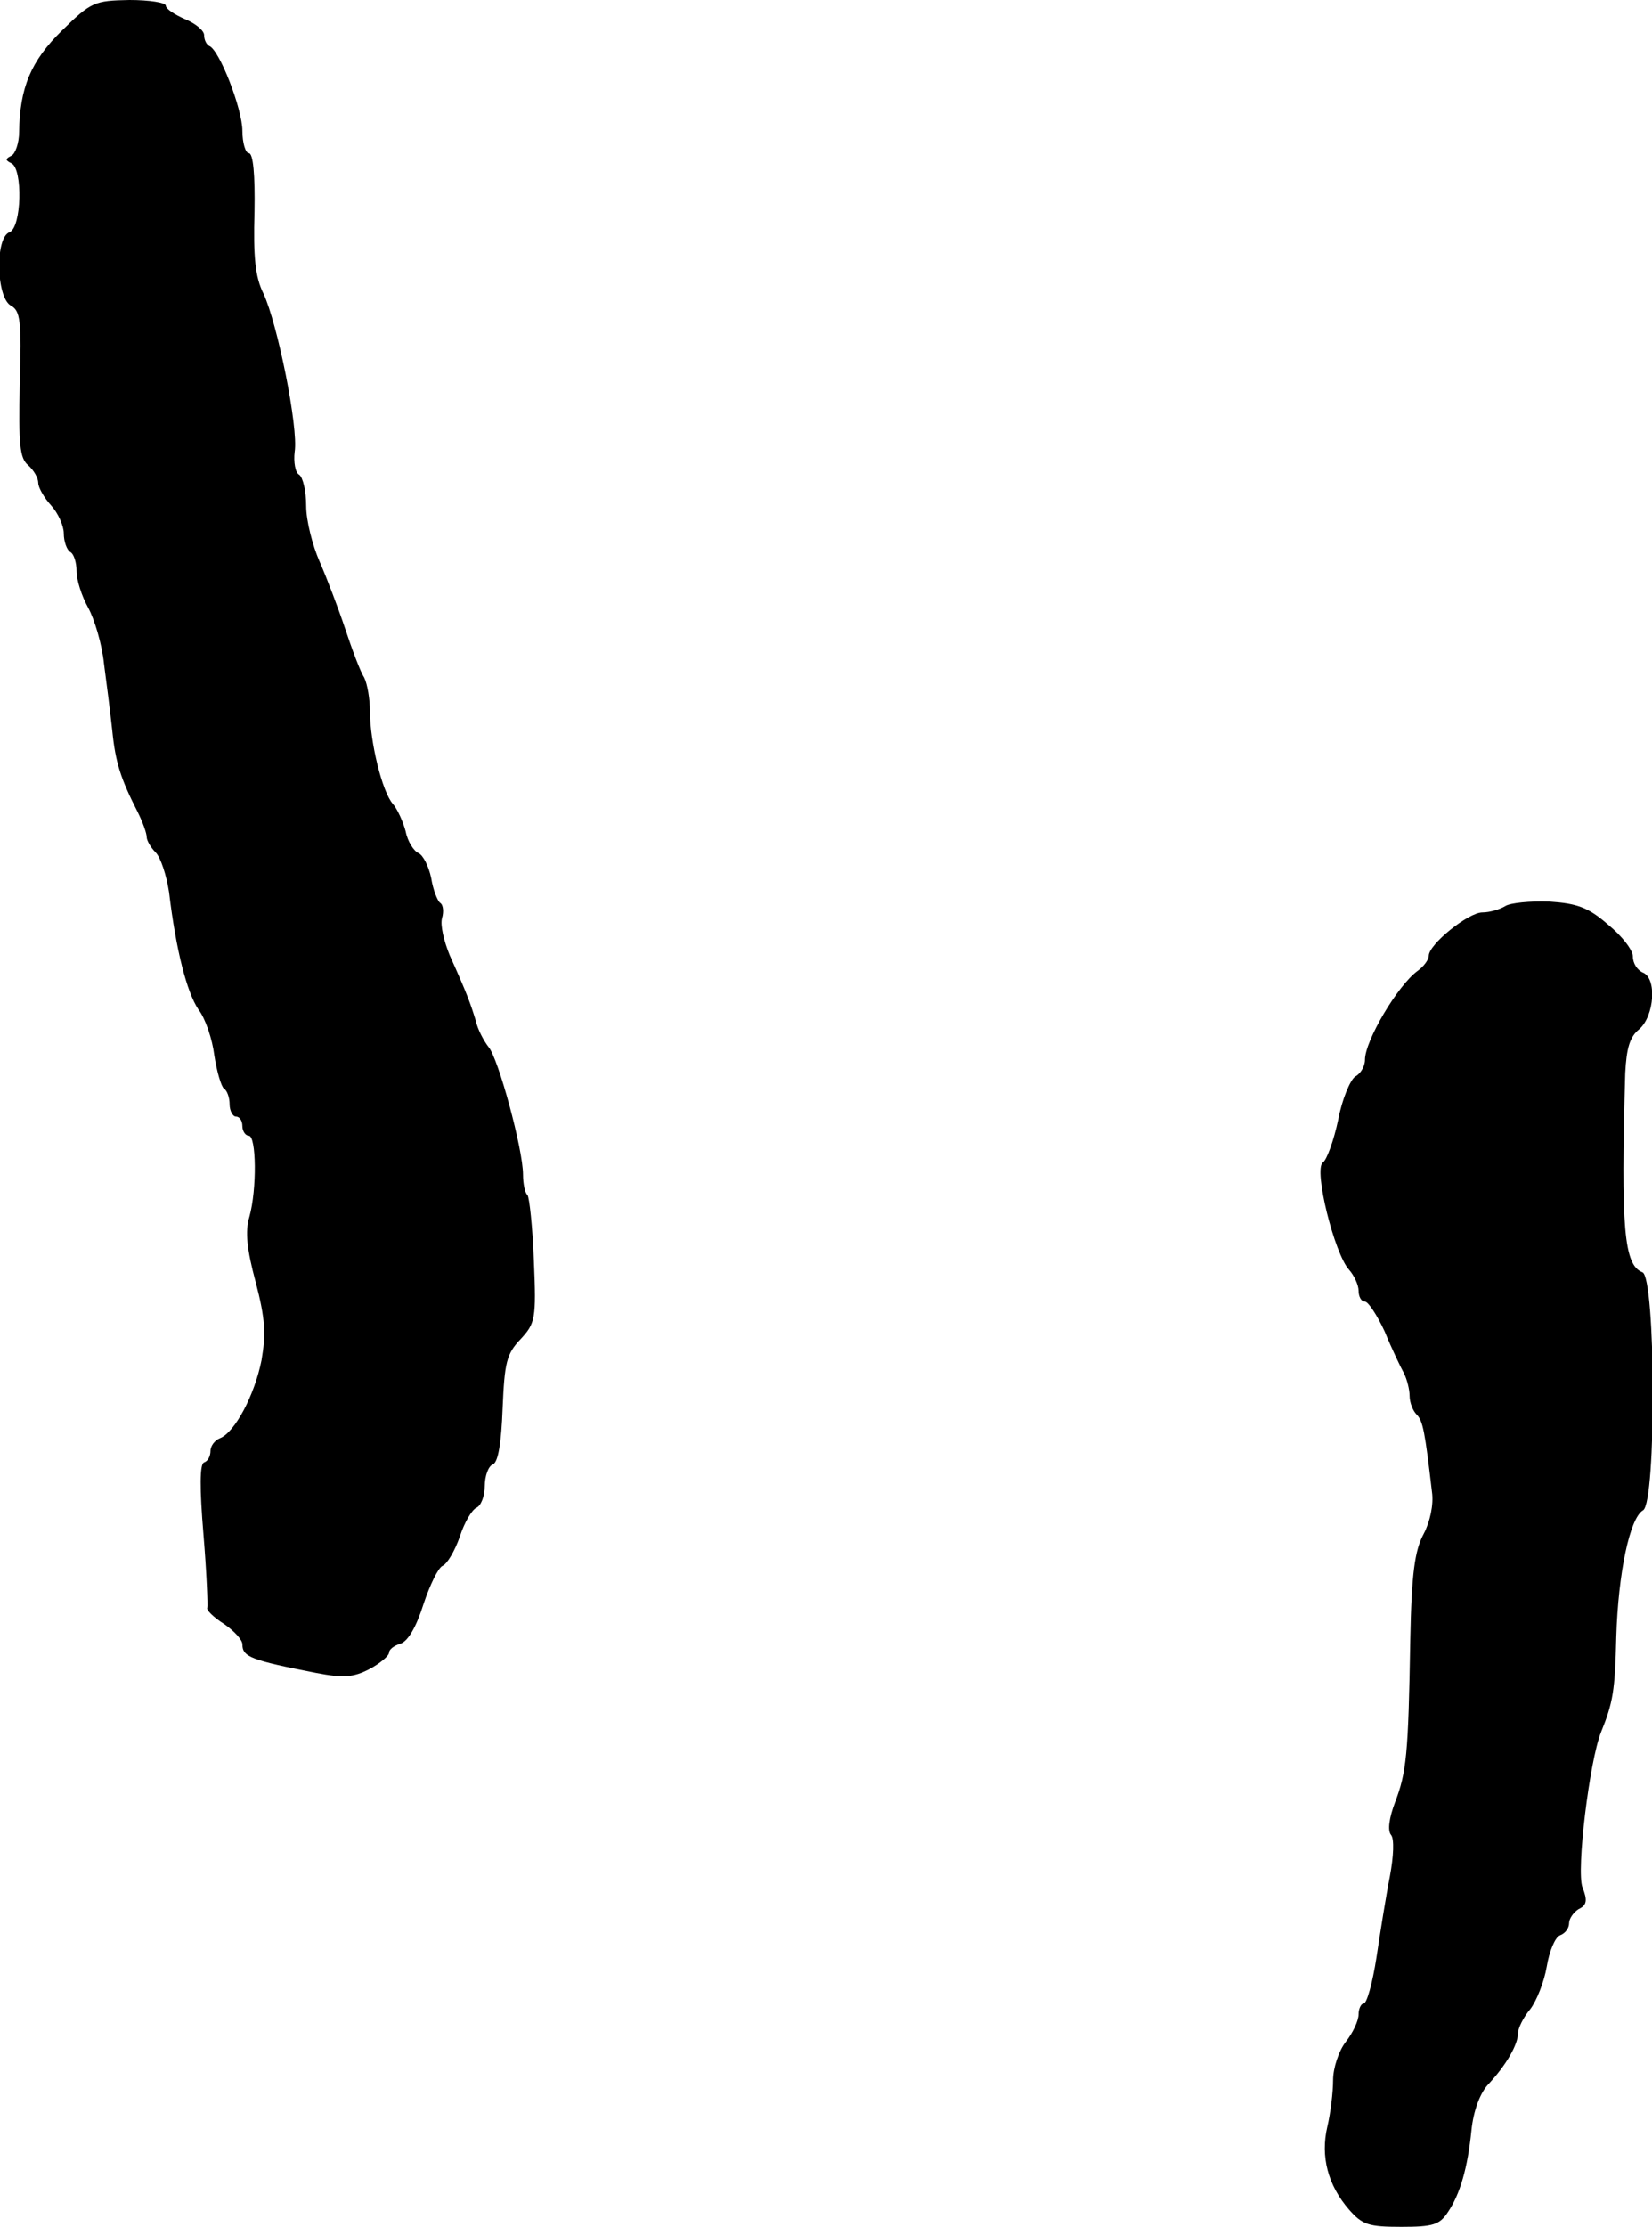 <?xml version="1.0" standalone="no"?>
<!DOCTYPE svg PUBLIC "-//W3C//DTD SVG 20010904//EN"
 "http://www.w3.org/TR/2001/REC-SVG-20010904/DTD/svg10.dtd">
<svg version="1.0" xmlns="http://www.w3.org/2000/svg"
 width="259pt" height="349pt" viewBox="0 0 259 349"
 preserveAspectRatio="xMidYMid meet">
<g transform="translate(0,349) scale(0.1,-0.1)"
fill="#000000" stroke="none">
<path d="M97 3442 c-49 -48 -66 -90 -67 -159 0 -17 -6 -34 -12 -37 -10 -5 -10
-7 0 -12 18 -9 16 -100 -3 -108 -23 -8 -21 -102 2 -115 15 -8 17 -24 14 -123
-2 -95 0 -116 13 -127 9 -8 16 -20 16 -28 0 -7 9 -23 20 -35 11 -12 20 -32 20
-44 0 -13 5 -26 10 -29 6 -3 10 -17 10 -30 0 -14 8 -39 18 -57 10 -18 22 -58
25 -88 4 -30 10 -77 13 -105 5 -50 13 -75 40 -128 8 -16 14 -33 14 -39 0 -5 6
-16 14 -24 8 -8 17 -36 21 -62 11 -92 28 -157 46 -184 11 -14 22 -47 25 -72 4
-26 11 -49 15 -52 5 -3 9 -14 9 -25 0 -10 5 -19 10 -19 6 0 10 -7 10 -15 0 -8
5 -15 10 -15 12 0 13 -84 1 -127 -7 -23 -4 -51 10 -103 15 -57 16 -81 9 -122
-11 -55 -42 -113 -65 -122 -8 -3 -15 -12 -15 -20 0 -8 -4 -16 -10 -18 -7 -2
-7 -41 -1 -113 5 -60 7 -112 6 -115 -2 -3 10 -15 26 -25 16 -11 29 -25 29 -32
0 -20 14 -25 116 -45 42 -8 58 -7 83 6 17 9 31 21 31 26 0 5 8 11 18 14 12 4
25 27 36 62 10 30 23 57 30 60 7 3 19 23 27 46 7 22 19 42 26 45 7 3 13 18 13
34 0 16 6 32 13 34 8 4 13 33 15 88 3 71 6 85 28 108 23 25 25 31 21 123 -2
53 -7 99 -10 103 -4 3 -7 18 -7 32 0 40 -39 183 -54 200 -7 9 -17 27 -20 41
-8 26 -13 41 -41 103 -9 22 -15 47 -12 58 3 10 2 21 -3 24 -4 3 -11 20 -14 39
-4 19 -13 36 -20 39 -7 3 -17 18 -20 34 -4 15 -13 35 -20 43 -17 19 -36 98
-36 145 0 19 -4 43 -9 53 -6 9 -19 44 -30 77 -11 33 -29 80 -40 105 -11 25
-21 64 -21 87 0 23 -5 45 -11 49 -6 3 -9 20 -7 36 6 38 -27 201 -49 248 -13
26 -16 58 -14 128 1 58 -2 92 -9 92 -5 0 -10 16 -10 35 0 34 -36 127 -52 133
-4 2 -8 9 -8 17 0 7 -13 18 -30 25 -16 7 -30 16 -30 21 0 5 -26 9 -57 9 -55
-1 -60 -3 -106 -48z"/>
<path d="M2360 2070 c-8 -5 -24 -10 -36 -10 -22 0 -84 -50 -84 -68 0 -6 -8
-17 -18 -24 -31 -23 -82 -109 -82 -139 0 -10 -7 -22 -15 -26 -8 -5 -21 -36
-27 -68 -7 -33 -18 -63 -24 -67 -15 -10 18 -143 41 -168 8 -9 15 -24 15 -33 0
-9 4 -17 10 -17 5 0 19 -21 31 -47 11 -27 25 -56 30 -65 5 -10 9 -26 9 -36 0
-10 5 -23 11 -29 10 -10 13 -27 24 -121 3 -20 -3 -47 -13 -66 -14 -26 -19 -62
-21 -167 -3 -180 -6 -207 -24 -254 -9 -24 -12 -44 -6 -51 5 -6 4 -33 -2 -65
-6 -30 -15 -87 -21 -127 -6 -39 -15 -72 -20 -72 -4 0 -8 -8 -8 -17 0 -10 -9
-29 -20 -43 -11 -14 -20 -41 -20 -60 0 -19 -4 -52 -9 -73 -11 -47 1 -92 34
-130 21 -24 31 -27 82 -27 49 0 60 3 73 23 19 28 31 69 37 129 3 29 13 57 26
71 29 31 47 63 47 81 0 7 8 24 19 37 10 13 22 43 26 67 4 24 13 46 21 49 8 3
14 11 14 19 0 7 7 17 15 22 13 6 14 14 6 34 -10 26 11 198 29 243 19 47 22 65
24 150 3 99 21 186 42 198 21 12 20 365 -1 373 -29 11 -34 69 -27 312 2 39 7
57 22 69 24 21 28 81 5 89 -8 4 -15 14 -15 25 0 10 -17 32 -39 50 -31 27 -48
33 -92 36 -30 1 -61 -2 -69 -7z"/>
</g>
</svg>

